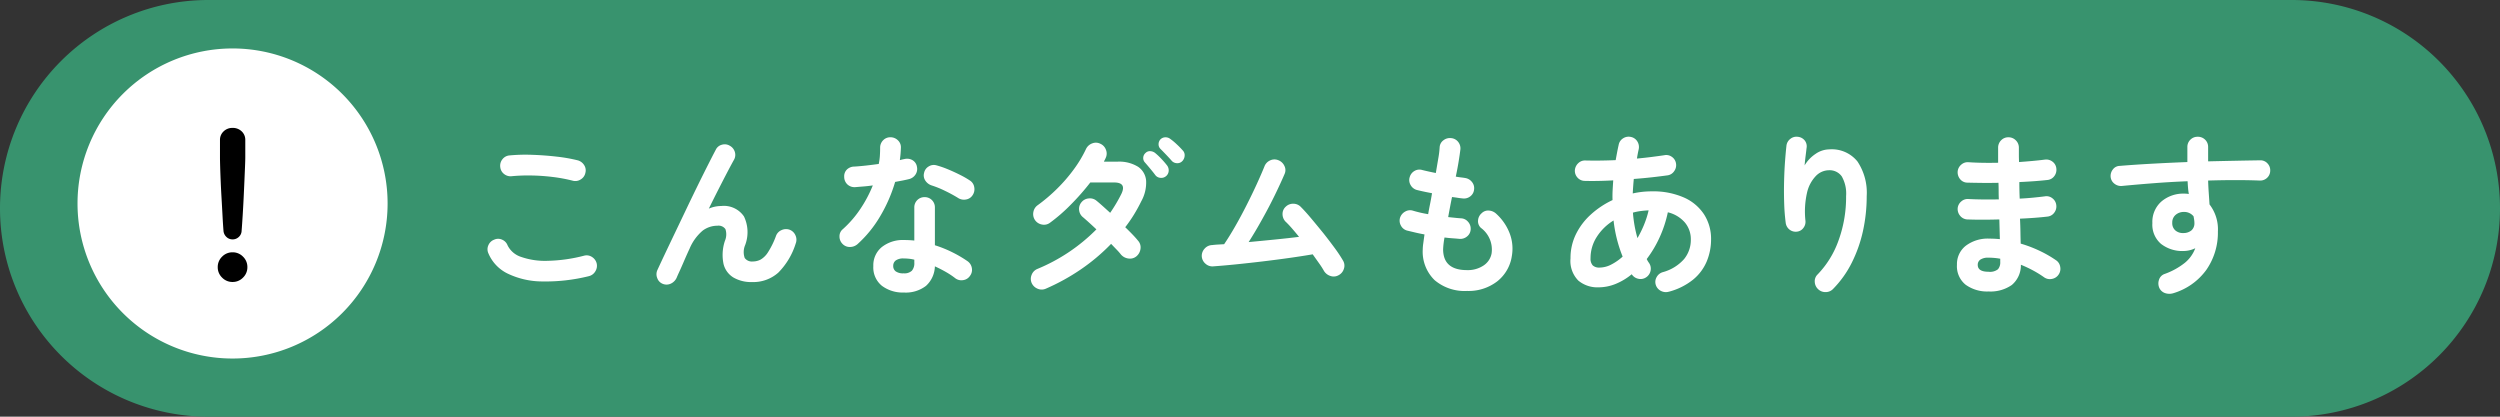 <svg xmlns="http://www.w3.org/2000/svg" width="258" height="43" viewBox="0 0 258 43">
  <rect x="0" y="0" width="258" height="43" fill="#333333" stroke="none"/>
  <g id="グループ_19325" data-name="グループ 19325" transform="translate(4429.5 7413)">
    <path id="パス_35417" data-name="パス 35417" d="M21.5,0h215a21.5,21.5,0,0,1,0,43H21.5a21.5,21.5,0,0,1,0-43Z" transform="translate(-4429.5 -7413)" fill="#38936e"/>
    <path id="パス_35420" data-name="パス 35420" d="M13.77-.5A18.6,18.6,0,0,1,8.919.045,8.309,8.309,0,0,1,5.373-.774,4.085,4.085,0,0,1,3.4-2.862a1,1,0,0,1,0-.828A1.039,1.039,0,0,1,4-4.266a.977.977,0,0,1,.819,0,1.042,1.042,0,0,1,.567.594,2.363,2.363,0,0,0,1.4,1.188,7.49,7.49,0,0,0,2.727.4,16.224,16.224,0,0,0,3.771-.531.994.994,0,0,1,.81.135,1.091,1.091,0,0,1,.486.675,1.071,1.071,0,0,1-.144.81A1.057,1.057,0,0,1,13.77-.5ZM12.114-10.35a16.009,16.009,0,0,0-2.079-.387,20.941,20.941,0,0,0-2.187-.153,17.987,17.987,0,0,0-2.016.072,1.059,1.059,0,0,1-.8-.216,1.026,1.026,0,0,1-.405-.72,1.059,1.059,0,0,1,.216-.8,1.026,1.026,0,0,1,.72-.405,17.787,17.787,0,0,1,2.376-.063q1.3.045,2.529.189a16.6,16.6,0,0,1,2.151.378,1.139,1.139,0,0,1,.666.495.989.989,0,0,1,.126.8,1.015,1.015,0,0,1-.477.675A1.018,1.018,0,0,1,12.114-10.35ZM21.384.288a.978.978,0,0,1-.558-.594,1.043,1.043,0,0,1,.018-.828q.306-.666.783-1.674T22.671-5l1.161-2.43Q24.426-8.676,25-9.846t1.062-2.133q.486-.963.81-1.575a.954.954,0,0,1,.639-.513,1,1,0,0,1,.819.117,1.075,1.075,0,0,1,.513.657,1.018,1.018,0,0,1-.117.819q-.252.45-.657,1.224t-.9,1.746q-.495.972-1.017,2.034a3.217,3.217,0,0,1,1.278-.27,2.5,2.5,0,0,1,2.349,1.08A3.758,3.758,0,0,1,29.9-3.708a1.835,1.835,0,0,0-.045,1.332.909.909,0,0,0,.837.36,1.749,1.749,0,0,0,.792-.189,2.25,2.25,0,0,0,.774-.765,8.527,8.527,0,0,0,.828-1.692,1.039,1.039,0,0,1,.576-.594,1.1,1.1,0,0,1,.828-.036,1.072,1.072,0,0,1,.6.576,1.063,1.063,0,0,1,.027.846,7.354,7.354,0,0,1-1.791,3A3.881,3.881,0,0,1,30.6.108,3.627,3.627,0,0,1,28.692-.36a2.257,2.257,0,0,1-1.026-1.413A4.576,4.576,0,0,1,27.81-4.14a1.708,1.708,0,0,0,.054-1.215.869.869,0,0,0-.828-.351,2.543,2.543,0,0,0-1.512.5,4.943,4.943,0,0,0-1.368,1.89q-.072.144-.261.567t-.405.927q-.216.5-.405.909t-.243.549a1.229,1.229,0,0,1-.585.621A1.029,1.029,0,0,1,21.384.288Zm24.894.9A3.57,3.57,0,0,1,44.019.5a2.43,2.43,0,0,1-.891-2.043A2.414,2.414,0,0,1,44-3.5a3.491,3.491,0,0,1,2.313-.729,9.8,9.8,0,0,1,1.044.054v-3.4a1.049,1.049,0,0,1,.306-.774,1.027,1.027,0,0,1,.756-.306,1.027,1.027,0,0,1,.756.306,1.049,1.049,0,0,1,.306.774V-3.69a12.226,12.226,0,0,1,1.845.747,12.419,12.419,0,0,1,1.539.909,1.075,1.075,0,0,1,.432.711,1.013,1.013,0,0,1-.2.8,1.011,1.011,0,0,1-.693.432,1.051,1.051,0,0,1-.8-.18,7.963,7.963,0,0,0-.981-.657q-.549-.315-1.143-.585A2.818,2.818,0,0,1,48.564.5,3.412,3.412,0,0,1,46.278,1.188ZM41.49-3.8a1.181,1.181,0,0,1-.783.288,1.016,1.016,0,0,1-.747-.306,1.067,1.067,0,0,1-.324-.783.931.931,0,0,1,.342-.747,10.988,10.988,0,0,0,1.809-2.088,13.131,13.131,0,0,0,1.287-2.43q-.486.072-.945.108t-.873.072a1.083,1.083,0,0,1-.792-.27,1.059,1.059,0,0,1-.342-.792.97.97,0,0,1,.27-.747,1.11,1.11,0,0,1,.792-.315q.576-.036,1.215-.108t1.287-.162a5.629,5.629,0,0,0,.117-.846q.027-.432.027-.828a1.057,1.057,0,0,1,.306-.765,1.012,1.012,0,0,1,.756-.315,1.072,1.072,0,0,1,.774.315.969.969,0,0,1,.306.765,12.241,12.241,0,0,1-.108,1.278q.126-.036.243-.063t.225-.045a1.1,1.1,0,0,1,.828.108.951.951,0,0,1,.468.684,1.031,1.031,0,0,1-.153.81,1.111,1.111,0,0,1-.675.468q-.288.072-.657.144t-.765.144A15.478,15.478,0,0,1,43.821-6.66,12.119,12.119,0,0,1,41.49-3.8Zm10.386-4.77a14.369,14.369,0,0,0-1.359-.738,9.754,9.754,0,0,0-1.377-.558,1.234,1.234,0,0,1-.648-.5.965.965,0,0,1-.126-.792.985.985,0,0,1,.477-.666.986.986,0,0,1,.819-.108,9.464,9.464,0,0,1,1.188.414q.648.27,1.251.576a9.15,9.15,0,0,1,1,.576.986.986,0,0,1,.441.684,1.092,1.092,0,0,1-.171.828.981.981,0,0,1-.675.441A1.121,1.121,0,0,1,51.876-8.568ZM46.26-.792a1.118,1.118,0,0,0,.846-.27,1.179,1.179,0,0,0,.252-.828V-2.2a3.876,3.876,0,0,0-.567-.1q-.279-.027-.531-.027a1.315,1.315,0,0,0-.819.207.684.684,0,0,0-.261.567A.675.675,0,0,0,45.432-1,1.309,1.309,0,0,0,46.26-.792ZM60.93.792A1.042,1.042,0,0,1,60.093.8a1.14,1.14,0,0,1-.621-.585,1.063,1.063,0,0,1-.009-.846,1.068,1.068,0,0,1,.585-.612,18.454,18.454,0,0,0,6.1-4.086q-.4-.378-.756-.7t-.612-.54a1.078,1.078,0,0,1-.414-.738,1.049,1.049,0,0,1,.234-.81,1.059,1.059,0,0,1,.756-.405,1.051,1.051,0,0,1,.81.243q.288.234.648.558t.756.684q.324-.468.612-.954t.54-.99q.576-1.188-.756-1.188H65.52a24.847,24.847,0,0,1-2.025,2.3,17.18,17.18,0,0,1-2.133,1.854,1.015,1.015,0,0,1-.819.189,1.1,1.1,0,0,1-.729-.459,1.092,1.092,0,0,1-.171-.828,1.093,1.093,0,0,1,.459-.72,17.126,17.126,0,0,0,2.007-1.71,16.364,16.364,0,0,0,1.728-2.007,12.453,12.453,0,0,0,1.233-2.061,1.138,1.138,0,0,1,.63-.585,1.016,1.016,0,0,1,.846.027,1.067,1.067,0,0,1,.585.621,1.036,1.036,0,0,1-.027.855,1.768,1.768,0,0,1-.09.189,1.767,1.767,0,0,0-.09.189H68.31a3.7,3.7,0,0,1,2.133.522,1.911,1.911,0,0,1,.837,1.449,3.949,3.949,0,0,1-.5,2.115q-.342.7-.756,1.377a14.825,14.825,0,0,1-.9,1.3q.414.4.756.756t.576.648a1.016,1.016,0,0,1,.243.828,1.192,1.192,0,0,1-.423.774,1.035,1.035,0,0,1-.819.225,1.217,1.217,0,0,1-.765-.4,6.107,6.107,0,0,0-.45-.513q-.27-.279-.576-.6a20,20,0,0,1-3.087,2.61A21.676,21.676,0,0,1,60.93.792Zm12.4-11.61a.749.749,0,0,1-.567.171.719.719,0,0,1-.531-.279q-.2-.27-.513-.648t-.567-.666a.651.651,0,0,1-.171-.477.69.69,0,0,1,.243-.5A.62.62,0,0,1,71.7-13.4a.871.871,0,0,1,.513.189,6.616,6.616,0,0,1,.63.594,8.52,8.52,0,0,1,.594.684.841.841,0,0,1,.171.585A.764.764,0,0,1,73.332-10.818Zm1.692-1.566a.687.687,0,0,1-.549.225.744.744,0,0,1-.549-.243q-.216-.252-.549-.6t-.621-.639a.653.653,0,0,1-.189-.459.738.738,0,0,1,.189-.513.719.719,0,0,1,.477-.216.789.789,0,0,1,.513.144,6.077,6.077,0,0,1,.666.549,8.807,8.807,0,0,1,.63.639.7.7,0,0,1,.216.558A.869.869,0,0,1,75.024-12.384ZM91.134-.594a1.019,1.019,0,0,1-.837.072,1.186,1.186,0,0,1-.675-.54,8.425,8.425,0,0,0-.486-.756q-.306-.432-.666-.936-1.044.18-2.376.369t-2.763.36q-1.431.171-2.763.306t-2.358.207a1.049,1.049,0,0,1-.8-.27,1.085,1.085,0,0,1-.387-.756,1.09,1.09,0,0,1,.3-.81,1.063,1.063,0,0,1,.765-.36q.288-.036.594-.054l.648-.036q.54-.792,1.143-1.845T81.648-7.83q.576-1.134,1.053-2.178t.783-1.8a1.1,1.1,0,0,1,.576-.63,1.04,1.04,0,0,1,.846-.036,1.133,1.133,0,0,1,.639.585.955.955,0,0,1,.027.837q-.4.936-.99,2.151t-1.3,2.484q-.7,1.269-1.422,2.4,1.332-.126,2.691-.261t2.511-.279q-.378-.468-.738-.882t-.666-.7a1.116,1.116,0,0,1-.3-.792,1,1,0,0,1,.351-.756,1.083,1.083,0,0,1,.792-.288,1.06,1.06,0,0,1,.756.342q.468.468,1.08,1.2T89.6-4.9q.639.81,1.179,1.548A13.784,13.784,0,0,1,91.6-2.106a1,1,0,0,1,.09.846A1.1,1.1,0,0,1,91.134-.594ZM104.4,1.026A4.782,4.782,0,0,1,101.052-.09a4.093,4.093,0,0,1-1.224-3.186,4.863,4.863,0,0,1,.054-.612q.054-.4.126-.918-.5-.09-.963-.2l-.837-.2a1.013,1.013,0,0,1-.639-.522,1.036,1.036,0,0,1-.081-.81,1.122,1.122,0,0,1,.531-.63.99.99,0,0,1,.8-.09,12.368,12.368,0,0,0,1.566.36q.09-.522.2-1.062t.2-1.1q-.486-.09-.9-.18T99.2-9.4a1.049,1.049,0,0,1-.63-.513.99.99,0,0,1-.09-.8,1.058,1.058,0,0,1,.5-.648,1,1,0,0,1,.81-.09q.216.054.576.135t.81.171q.144-.846.261-1.539a9.426,9.426,0,0,0,.135-1.125.949.949,0,0,1,.4-.72,1.086,1.086,0,0,1,.8-.216,1.026,1.026,0,0,1,.72.4,1.059,1.059,0,0,1,.216.8q-.054.45-.171,1.179t-.3,1.593q.288.054.531.081t.441.063a1.094,1.094,0,0,1,.7.414,1,1,0,0,1,.216.774,1,1,0,0,1-.4.711,1.049,1.049,0,0,1-.783.207q-.216-.018-.5-.063t-.594-.081q-.108.522-.207,1.044t-.189,1.026l.693.072q.333.036.621.054a1,1,0,0,1,.729.351,1.046,1.046,0,0,1,.279.765.987.987,0,0,1-.351.738,1.088,1.088,0,0,1-.783.27q-.36-.036-.756-.063t-.81-.081a8.665,8.665,0,0,0-.144,1.206q0,2.16,2.466,2.16a2.918,2.918,0,0,0,1.71-.477,1.908,1.908,0,0,0,.828-1.251,2.786,2.786,0,0,0-1.1-2.628.928.928,0,0,1-.3-.765A1.074,1.074,0,0,1,105.912-7a.944.944,0,0,1,.756-.27,1.221,1.221,0,0,1,.756.342,5.287,5.287,0,0,1,1.4,2.079,4.413,4.413,0,0,1,.2,2.259A4.088,4.088,0,0,1,107.514.036,4.839,4.839,0,0,1,104.4,1.026Zm20.844.072a1.1,1.1,0,0,1-.828-.072,1.045,1.045,0,0,1-.54-.63.99.99,0,0,1,.09-.8,1.051,1.051,0,0,1,.648-.513,4.5,4.5,0,0,0,2.187-1.35,3.127,3.127,0,0,0,.693-2.016,2.684,2.684,0,0,0-.6-1.737,3.343,3.343,0,0,0-1.773-1.071,12.239,12.239,0,0,1-.855,2.6,11.7,11.7,0,0,1-1.323,2.223,2.029,2.029,0,0,0,.234.4,1.029,1.029,0,0,1,.162.81,1.054,1.054,0,0,1-.468.684,1.018,1.018,0,0,1-.792.144,1.054,1.054,0,0,1-.684-.468,6.4,6.4,0,0,1-1.665,1,4.716,4.716,0,0,1-1.773.351,3.072,3.072,0,0,1-2.07-.693,2.874,2.874,0,0,1-.81-2.295,5.572,5.572,0,0,1,.567-2.511A6.768,6.768,0,0,1,117.2-6.885a9.05,9.05,0,0,1,2.214-1.467q-.018-.5.009-1.008t.063-1.026q-1.638.09-2.952.054a1,1,0,0,1-.738-.342,1.034,1.034,0,0,1-.27-.756,1.1,1.1,0,0,1,.351-.729.988.988,0,0,1,.747-.279q.684.018,1.485.009t1.629-.045q.072-.4.144-.783t.162-.783a1.008,1.008,0,0,1,.459-.684,1.045,1.045,0,0,1,.8-.144,1,1,0,0,1,.666.459,1.079,1.079,0,0,1,.144.819q-.054.234-.1.477t-.081.477q.774-.072,1.485-.162t1.323-.18a.979.979,0,0,1,.792.162,1.006,1.006,0,0,1,.432.684,1.031,1.031,0,0,1-.18.783.988.988,0,0,1-.666.441q-.774.108-1.665.207t-1.845.171q-.072.756-.108,1.494a8.776,8.776,0,0,1,1.944-.216,7.879,7.879,0,0,1,3.348.639,4.788,4.788,0,0,1,2.079,1.755,4.654,4.654,0,0,1,.711,2.556,5.884,5.884,0,0,1-.45,2.286,4.861,4.861,0,0,1-1.413,1.881A6.7,6.7,0,0,1,125.244,1.1ZM118.08-1.386a2.649,2.649,0,0,0,1.188-.306,5.32,5.32,0,0,0,1.188-.828,14,14,0,0,1-.936-3.726,5.354,5.354,0,0,0-1.737,1.7,4.037,4.037,0,0,0-.639,2.187,1.03,1.03,0,0,0,.225.747A.972.972,0,0,0,118.08-1.386Zm3.906-3.042a11.148,11.148,0,0,0,.675-1.368,9.633,9.633,0,0,0,.477-1.494q-.414.018-.828.072a5.441,5.441,0,0,0-.792.162,13.366,13.366,0,0,0,.171,1.35Q121.806-5.058,121.986-4.428ZM140.634.846a1.094,1.094,0,0,1-.351-.756.968.968,0,0,1,.3-.774,9.7,9.7,0,0,0,2.151-3.492,13.072,13.072,0,0,0,.783-4.59,3.567,3.567,0,0,0-.45-2.034,1.531,1.531,0,0,0-1.332-.63,1.9,1.9,0,0,0-1.332.585,3.642,3.642,0,0,0-.918,1.737,8.709,8.709,0,0,0-.162,2.9,1.027,1.027,0,0,1-.225.747.928.928,0,0,1-.675.369,1.016,1.016,0,0,1-.747-.216,1.054,1.054,0,0,1-.387-.666,20.418,20.418,0,0,1-.162-2.061q-.036-1.125-.009-2.25t.1-2.088q.072-.963.144-1.593a1.024,1.024,0,0,1,.4-.7,1,1,0,0,1,.774-.216,1.031,1.031,0,0,1,.711.378.971.971,0,0,1,.189.792q-.036.324-.1.828t-.1.954a3.667,3.667,0,0,1,1.116-1.179,2.559,2.559,0,0,1,1.458-.477,3.393,3.393,0,0,1,2.88,1.251,5.8,5.8,0,0,1,.954,3.573,16.711,16.711,0,0,1-.387,3.609A13.939,13.939,0,0,1,144.1-1.881,10.584,10.584,0,0,1,142.182.81a1.038,1.038,0,0,1-.765.333A1.067,1.067,0,0,1,140.634.846Zm17.6.234a3.79,3.79,0,0,1-2.376-.693,2.44,2.44,0,0,1-.9-2.061,2.4,2.4,0,0,1,.909-1.962,3.755,3.755,0,0,1,2.439-.738q.54,0,1.08.054l-.054-2.034q-1.872.054-3.312,0a1.018,1.018,0,0,1-.729-.369,1.083,1.083,0,0,1-.261-.765,1.033,1.033,0,0,1,.369-.72,1,1,0,0,1,.765-.252q.684.036,1.485.045t1.629-.009q-.018-.432-.018-.864t-.018-.846q-.882.018-1.71.009t-1.512-.027a.959.959,0,0,1-.729-.351,1.108,1.108,0,0,1-.261-.783,1.033,1.033,0,0,1,.369-.72,1,1,0,0,1,.765-.252q1.332.09,3.042.054v-1.548a1.057,1.057,0,0,1,.306-.765,1.012,1.012,0,0,1,.756-.315,1.042,1.042,0,0,1,.765.315,1.042,1.042,0,0,1,.315.765v.693q0,.369.018.783.738-.054,1.422-.117t1.242-.135a1.049,1.049,0,0,1,.783.207.983.983,0,0,1,.4.693,1.079,1.079,0,0,1-.207.8.983.983,0,0,1-.693.4q-.63.072-1.377.126t-1.539.09q0,.414.009.846t.027.864q.72-.036,1.377-.1t1.215-.135a.972.972,0,0,1,.783.2,1.013,1.013,0,0,1,.4.7,1.049,1.049,0,0,1-.207.783.983.983,0,0,1-.693.405q-.612.072-1.332.126t-1.512.09q.036.72.045,1.368t.027,1.206a13,13,0,0,1,1.98.756,11.81,11.81,0,0,1,1.656.954.986.986,0,0,1,.441.684,1.038,1.038,0,0,1-.171.81,1.044,1.044,0,0,1-.693.441,1.022,1.022,0,0,1-.8-.171,10.8,10.8,0,0,0-1.116-.693,12.487,12.487,0,0,0-1.278-.6,2.651,2.651,0,0,1-.936,2.088A3.836,3.836,0,0,1,158.238,1.08ZM158.22-.954a1.318,1.318,0,0,0,.972-.261,1.082,1.082,0,0,0,.234-.747V-2.3a6.93,6.93,0,0,0-1.206-.108,1.442,1.442,0,0,0-.846.2.634.634,0,0,0-.27.54Q157.1-.954,158.22-.954ZM177.282,1.26a1.373,1.373,0,0,1-.837-.009,1.012,1.012,0,0,1-.6-.531,1.145,1.145,0,0,1-.036-.846.918.918,0,0,1,.558-.594,7.23,7.23,0,0,0,2.124-1.17,3.547,3.547,0,0,0,1.062-1.494,2.817,2.817,0,0,1-1.206.288,3.572,3.572,0,0,1-2.322-.729,2.6,2.6,0,0,1-.9-2.151,2.8,2.8,0,0,1,.936-2.232,3.475,3.475,0,0,1,2.358-.81q.126,0,.234.009t.234.027q-.054-.306-.081-.63t-.045-.684q-1.8.072-3.537.207t-3.231.279a1.086,1.086,0,0,1-.774-.225.993.993,0,0,1-.4-.693,1.093,1.093,0,0,1,.234-.792.9.9,0,0,1,.7-.36q1.53-.126,3.33-.225t3.654-.171v-1.548a1.027,1.027,0,0,1,.306-.756,1.027,1.027,0,0,1,.756-.306,1.049,1.049,0,0,1,.774.306,1.027,1.027,0,0,1,.306.756v1.476q1.494-.036,2.862-.063t2.52-.045a.97.97,0,0,1,.747.324,1.017,1.017,0,0,1,.279.756,1.014,1.014,0,0,1-.333.738,1.028,1.028,0,0,1-.765.27q-2.3-.09-5.31,0,.018.63.063,1.26t.081,1.206a4.2,4.2,0,0,1,.864,2.79,6.722,6.722,0,0,1-1.179,3.942A6.485,6.485,0,0,1,177.282,1.26Zm1.062-6.21a1.268,1.268,0,0,0,.819-.279.964.964,0,0,0,.3-.765,2.2,2.2,0,0,0-.027-.324q-.027-.18-.063-.36a1.231,1.231,0,0,0-.99-.45,1.279,1.279,0,0,0-.855.3,1.015,1.015,0,0,0-.351.819.986.986,0,0,0,.333.8A1.189,1.189,0,0,0,178.344-4.95Z" transform="translate(-4382.5 -7384)" fill="#fff"/>
    <path id="パス_35418" data-name="パス 35418" d="M16,0A16,16,0,1,1,0,16,16,16,0,0,1,16,0Z" transform="translate(-4421.5 -7408)" fill="#fff"/>
    <path id="パス_35419" data-name="パス 35419" d="M9-3.294a.894.894,0,0,1-.63-.252.957.957,0,0,1-.306-.63q-.054-.684-.1-1.566t-.1-1.809q-.054-.927-.09-1.773t-.054-1.494q-.018-.648-.018-.954v-1.782a1.185,1.185,0,0,1,.369-.882A1.274,1.274,0,0,1,9-14.8a1.3,1.3,0,0,1,.945.36,1.185,1.185,0,0,1,.369.882v1.782q0,.306-.027.954t-.063,1.494q-.036.846-.081,1.773t-.1,1.809q-.054.882-.108,1.566a.887.887,0,0,1-.288.63A.916.916,0,0,1,9-3.294ZM9,1.1A1.473,1.473,0,0,1,7.92.648a1.473,1.473,0,0,1-.45-1.08,1.473,1.473,0,0,1,.45-1.08A1.473,1.473,0,0,1,9-1.962a1.473,1.473,0,0,1,1.08.45,1.473,1.473,0,0,1,.45,1.08,1.473,1.473,0,0,1-.45,1.08A1.473,1.473,0,0,1,9,1.1Z" transform="translate(-4414.5 -7385)"/>
  </g>
</svg>

